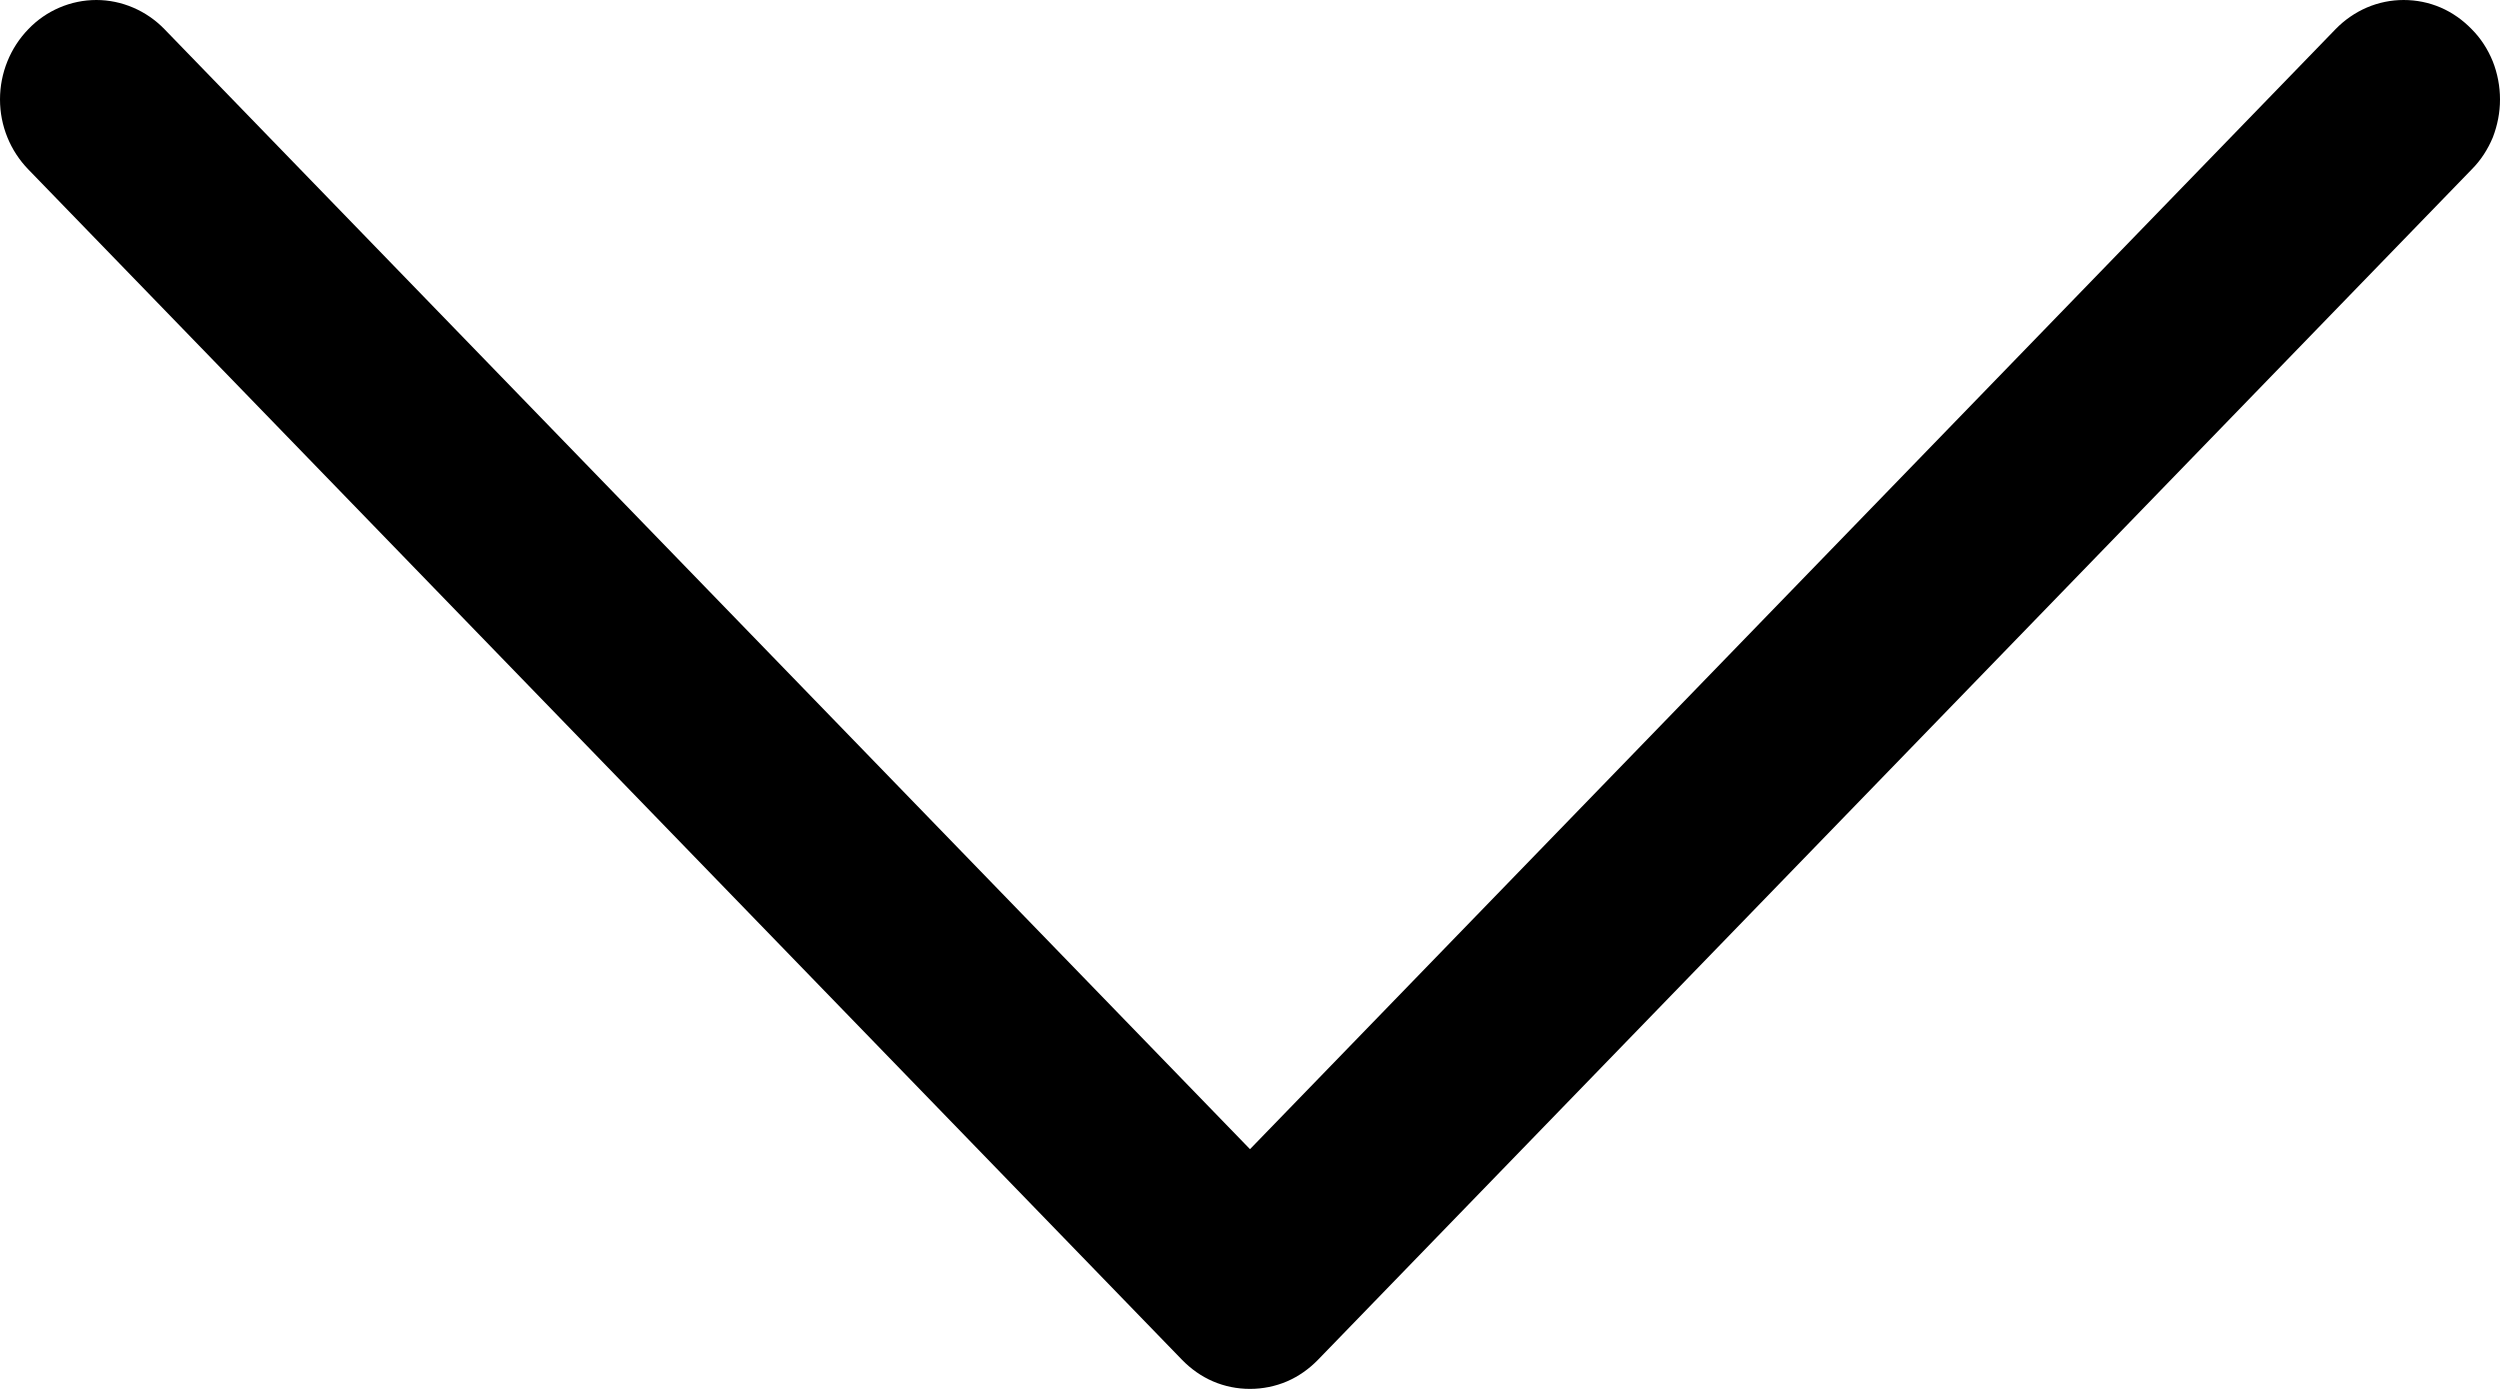 <svg width="9" height="5" viewBox="0 0 9 5" fill="none" xmlns="http://www.w3.org/2000/svg">
<path fill-rule="evenodd" clip-rule="evenodd" d="M8.898 0.105C8.931 0.138 8.956 0.177 8.974 0.221C8.991 0.264 9 0.311 9 0.358C9 0.405 8.991 0.451 8.974 0.495C8.956 0.538 8.931 0.577 8.898 0.61L4.745 4.895C4.713 4.928 4.675 4.955 4.633 4.973C4.591 4.991 4.545 5 4.5 5C4.454 5 4.409 4.991 4.367 4.973C4.325 4.955 4.287 4.928 4.255 4.895L0.102 0.61C0.037 0.543 -1.97796e-08 0.453 -1.56351e-08 0.358C-1.14906e-08 0.263 0.037 0.172 0.102 0.105C0.166 0.038 0.255 0 0.347 0C0.438 0 0.527 0.038 0.592 0.105L4.5 4.137L8.408 0.105C8.44 0.072 8.479 0.045 8.521 0.027C8.563 0.009 8.608 -1.71461e-08 8.653 -1.51561e-08C8.699 -1.31661e-08 8.744 0.009 8.786 0.027C8.828 0.045 8.866 0.072 8.898 0.105Z" fill="black"/>
</svg>
